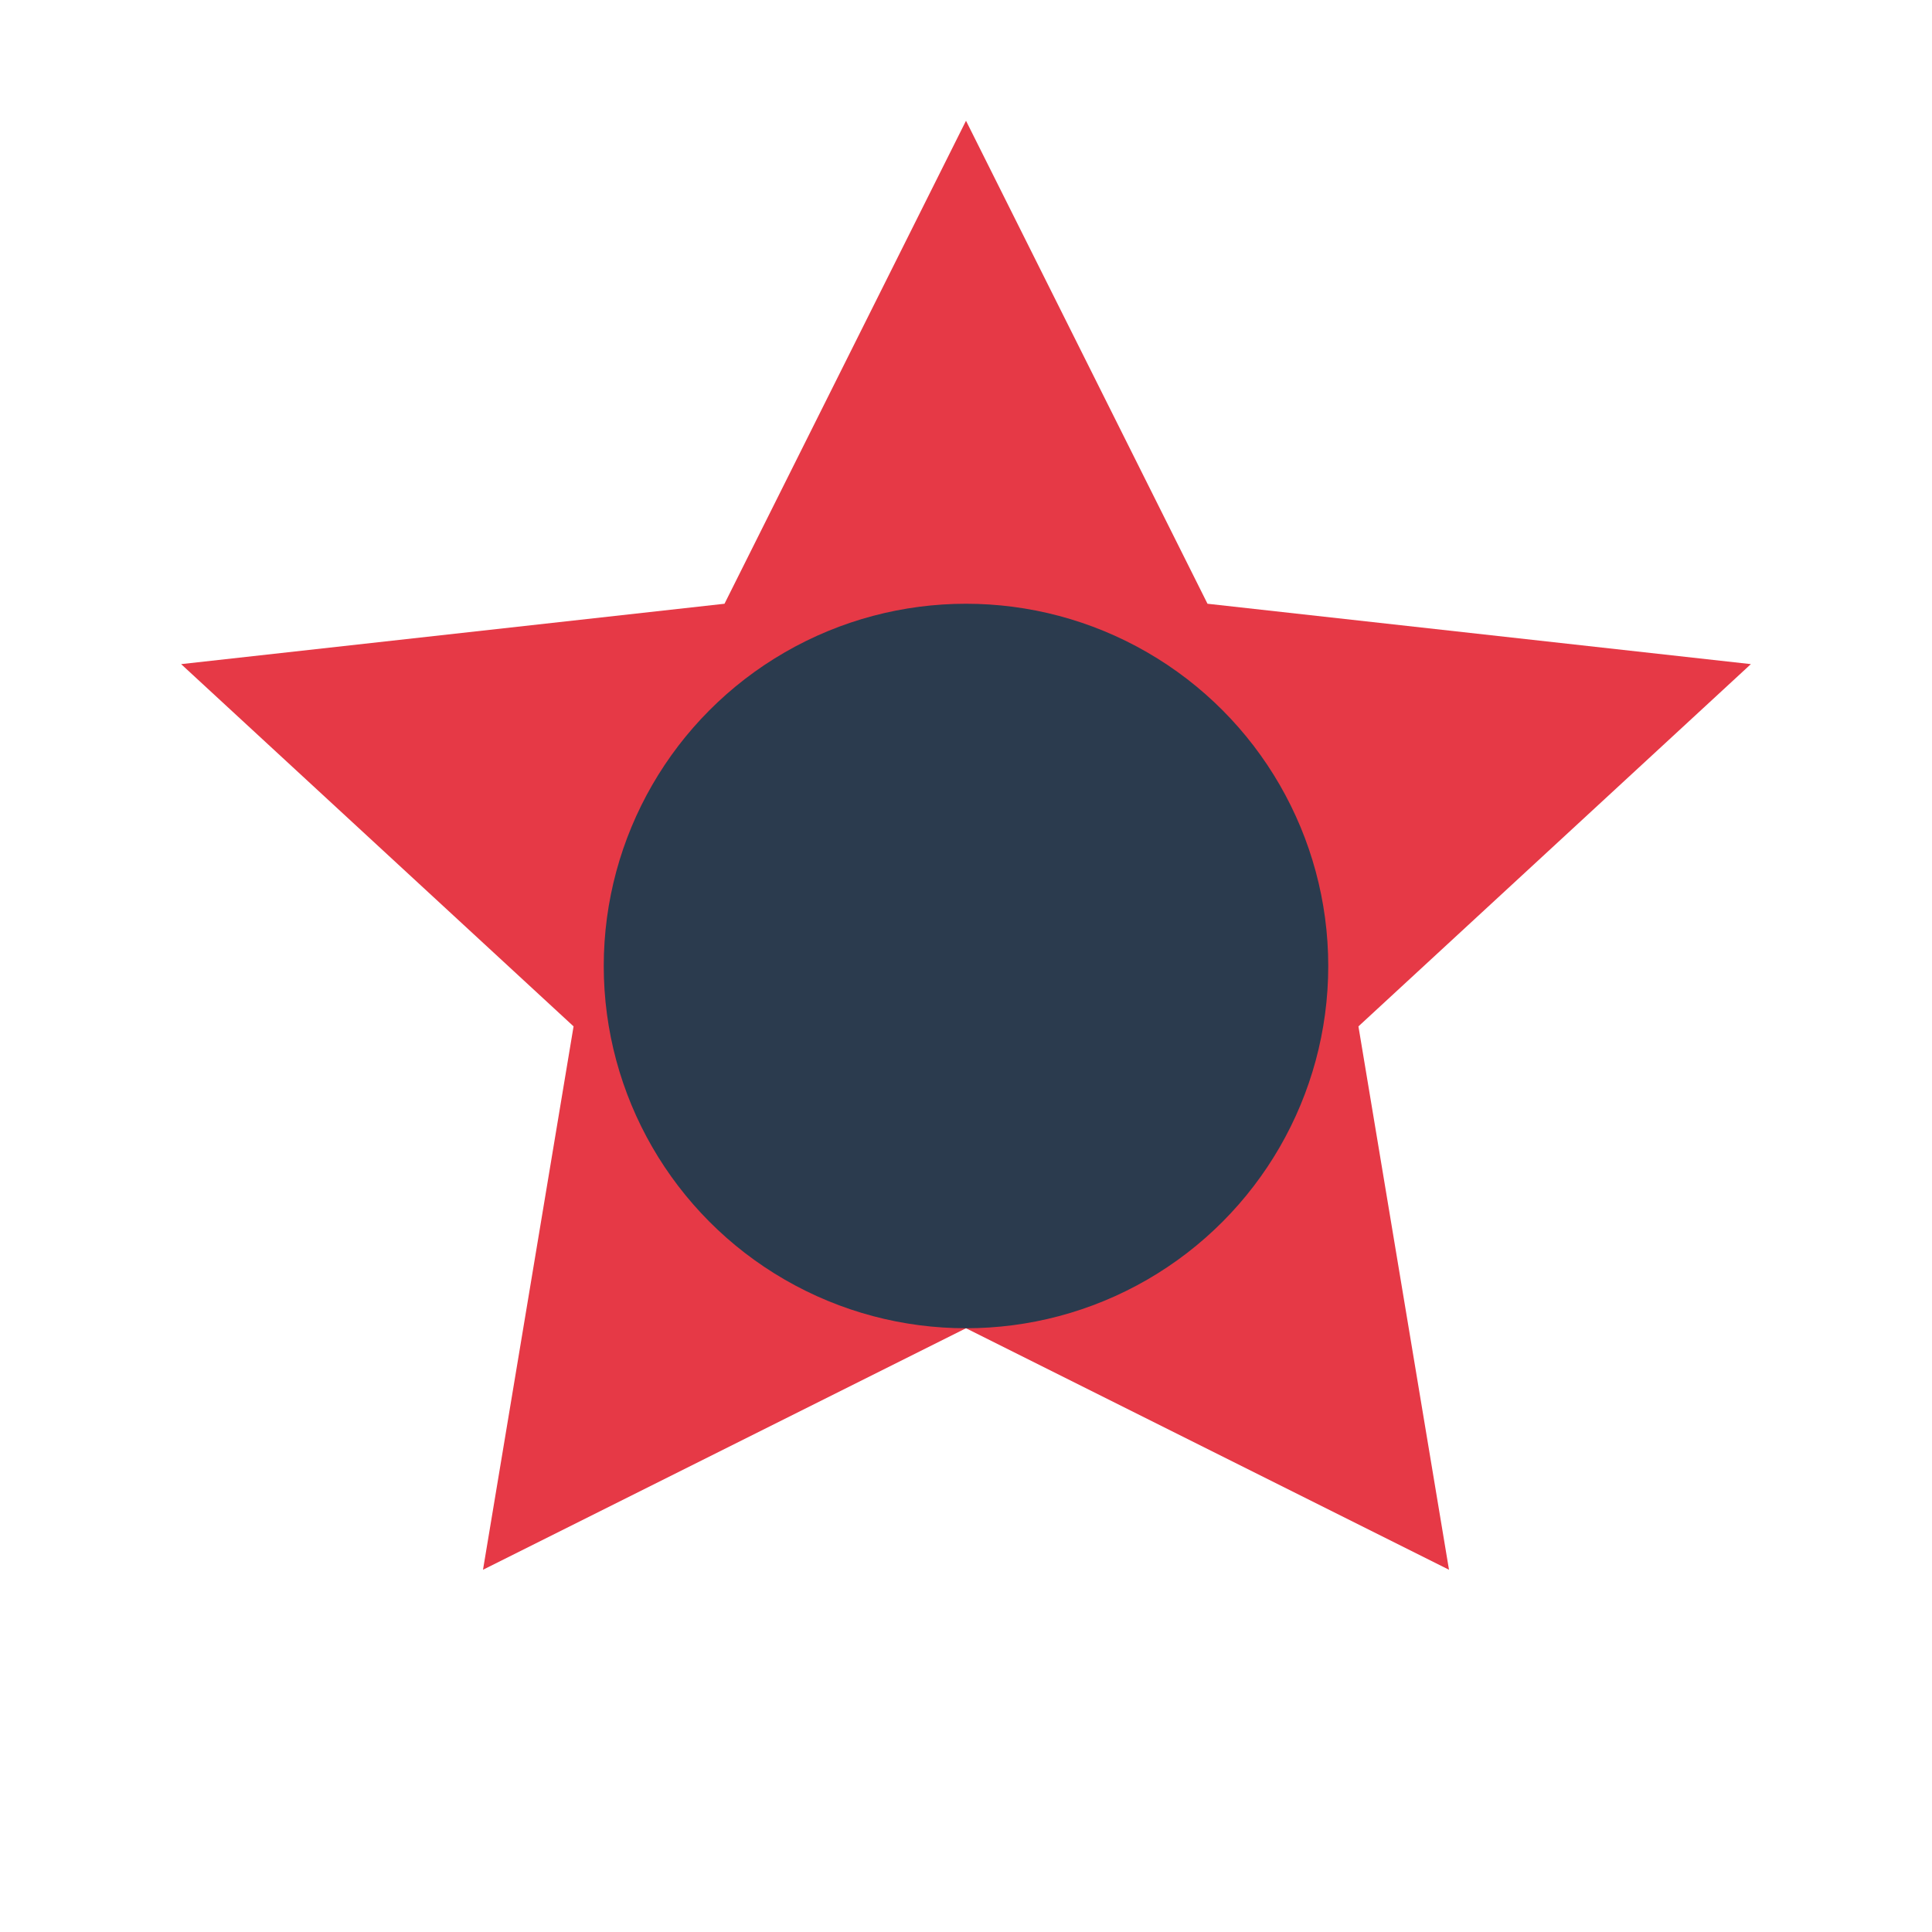 <svg width="64" height="64" viewBox="0 0 64 64" fill="none" xmlns="http://www.w3.org/2000/svg">
  <path d="M32 4L40 20L58 22L45 34L48 52L32 44L16 52L19 34L6 22L24 20L32 4Z" fill="#e63946"/>
  <circle cx="32" cy="32" r="12" fill="#2b3b4e"/>
</svg> 
